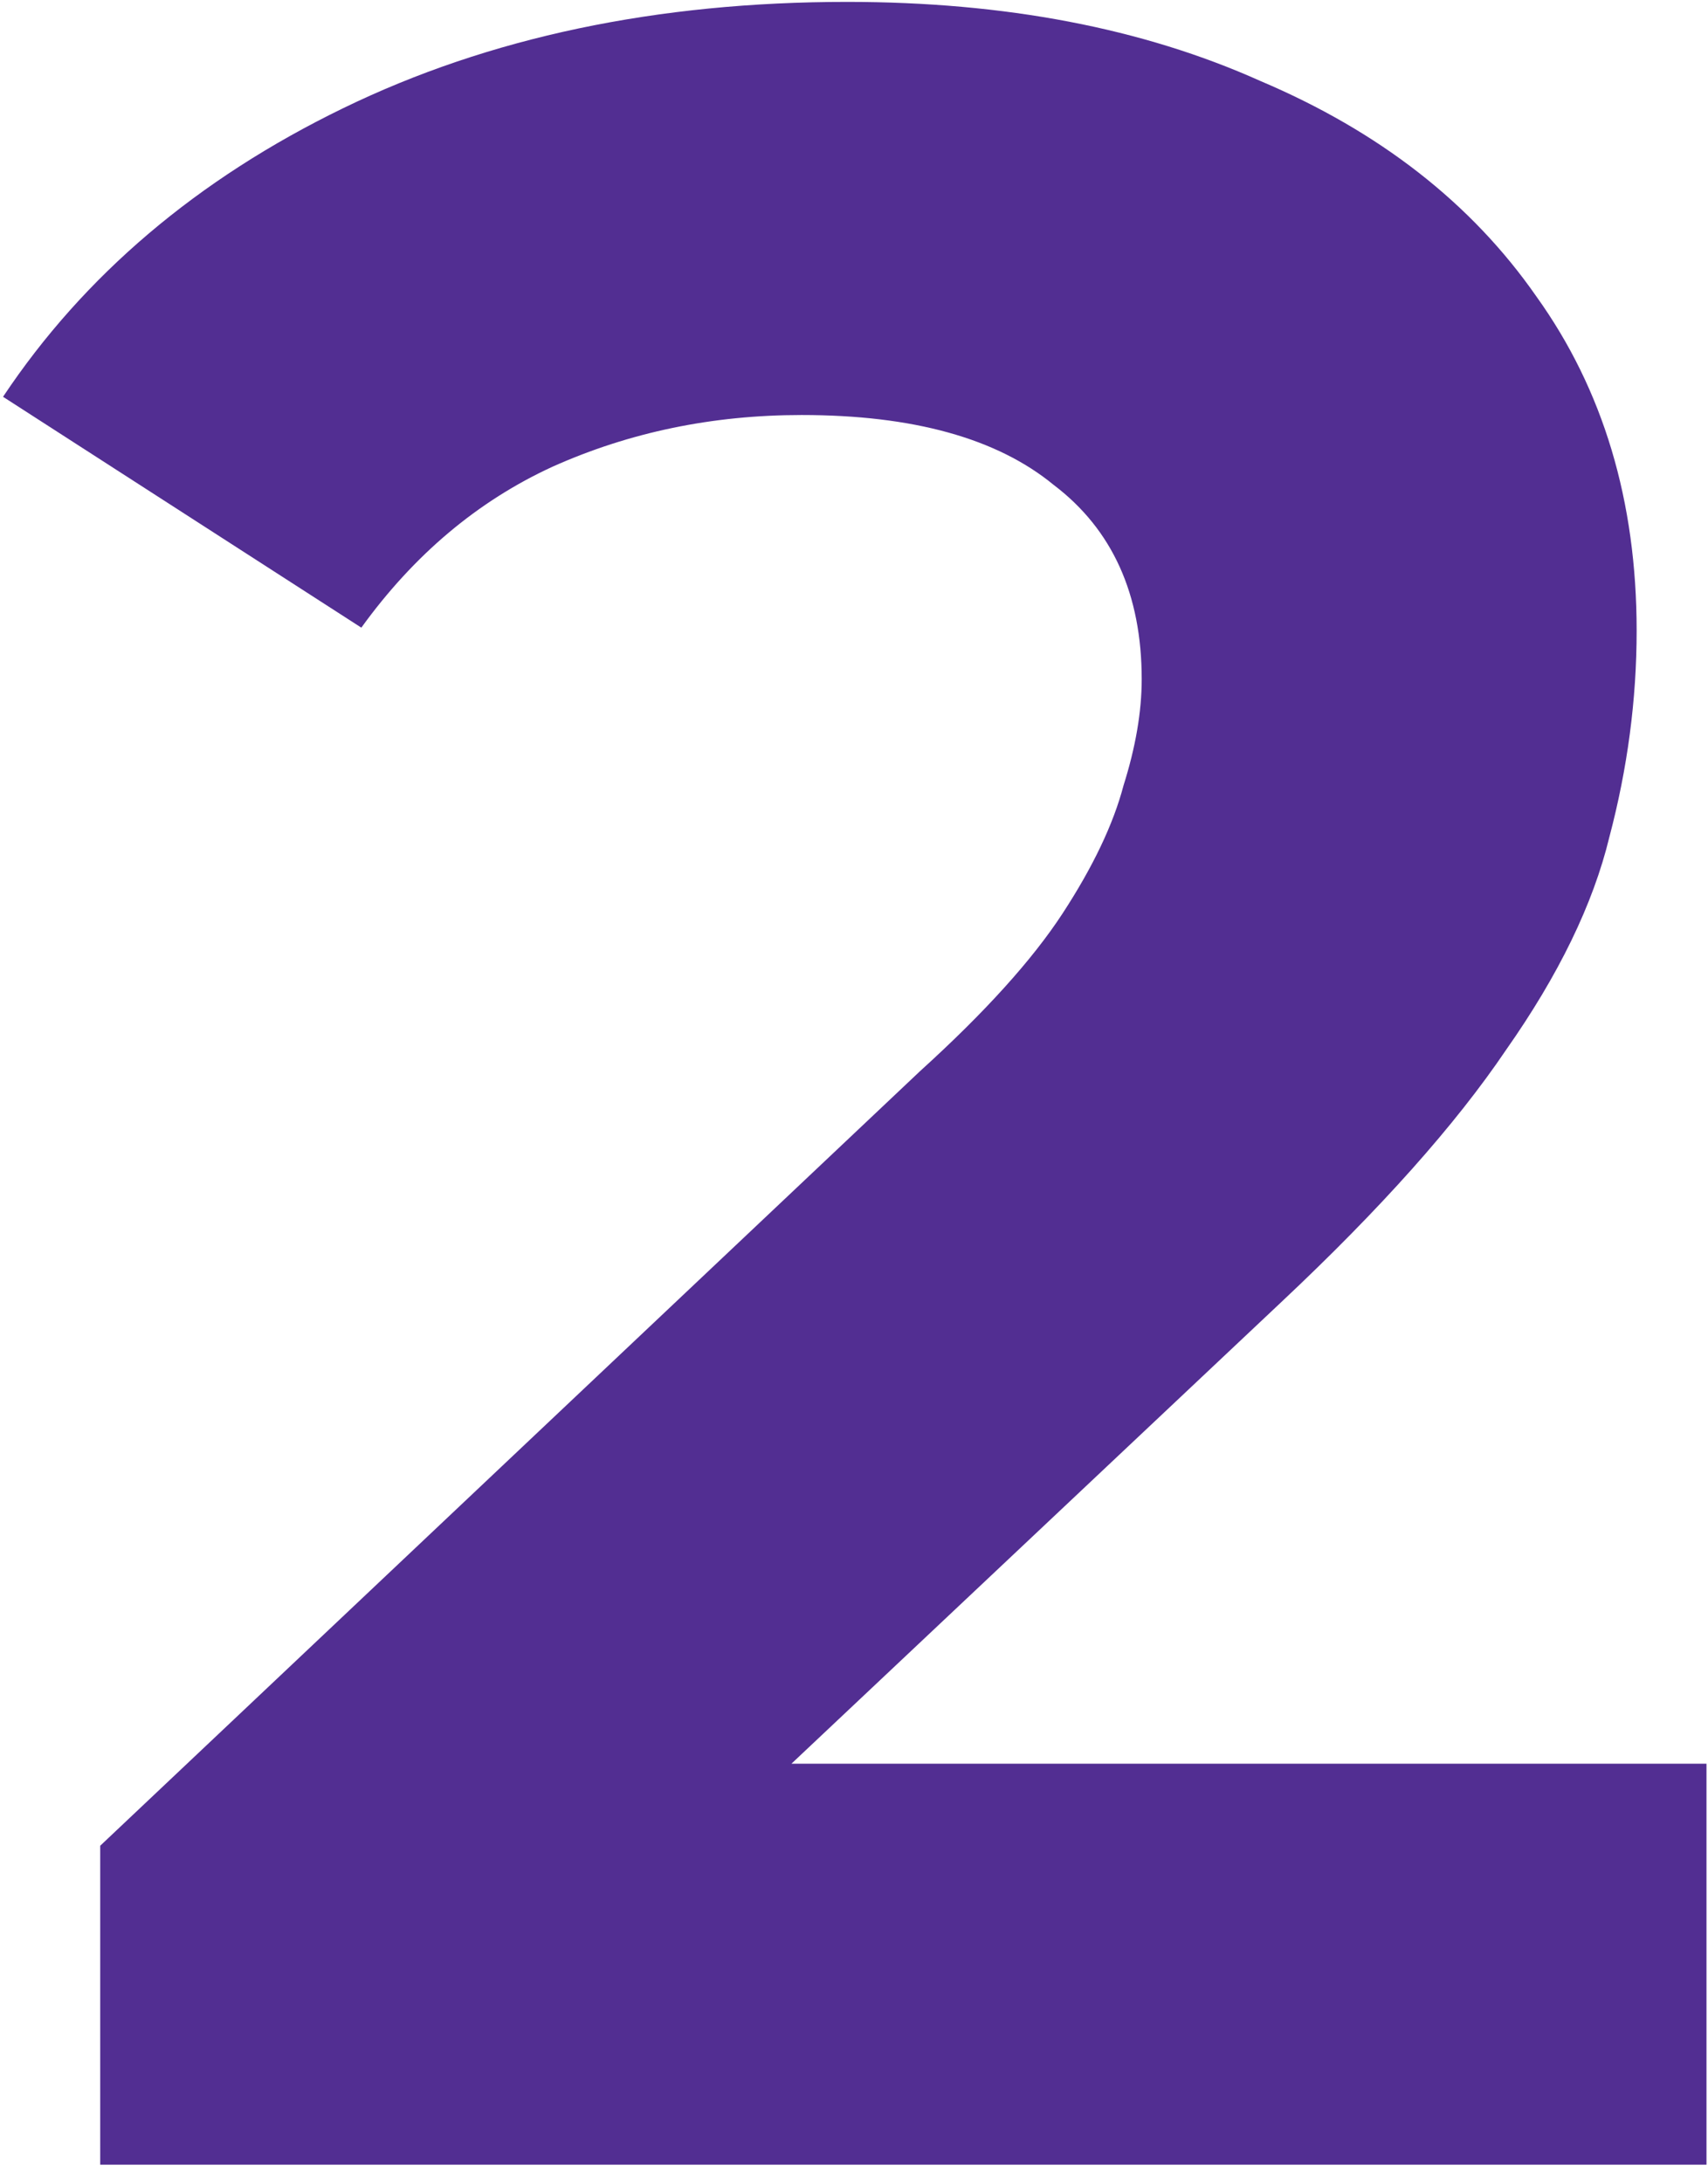 <svg width="72" height="92" viewBox="0 0 72 92" fill="none" xmlns="http://www.w3.org/2000/svg">
<path d="M4.224 91.216V77.776L38.784 45.136C41.515 42.661 43.52 40.443 44.8 38.48C46.08 36.517 46.933 34.725 47.36 33.104C47.872 31.483 48.128 29.989 48.128 28.624C48.128 25.04 46.891 22.309 44.416 20.432C42.027 18.469 38.485 17.488 33.792 17.488C30.037 17.488 26.539 18.213 23.296 19.664C20.139 21.114 17.451 23.376 15.232 26.448L0.128 16.72C3.541 11.6 8.32 7.546 14.464 4.56C20.608 1.573 27.691 0.08 35.712 0.08C42.368 0.08 48.171 1.189 53.12 3.408C58.155 5.541 62.037 8.57 64.768 12.496C67.584 16.421 68.992 21.114 68.992 26.576C68.992 29.477 68.608 32.379 67.84 35.28C67.157 38.096 65.707 41.083 63.488 44.24C61.355 47.397 58.197 50.938 54.016 54.864L25.344 81.872L21.376 74.32H71.936V91.216H4.224Z" fill="#522E92"/>
</svg>
